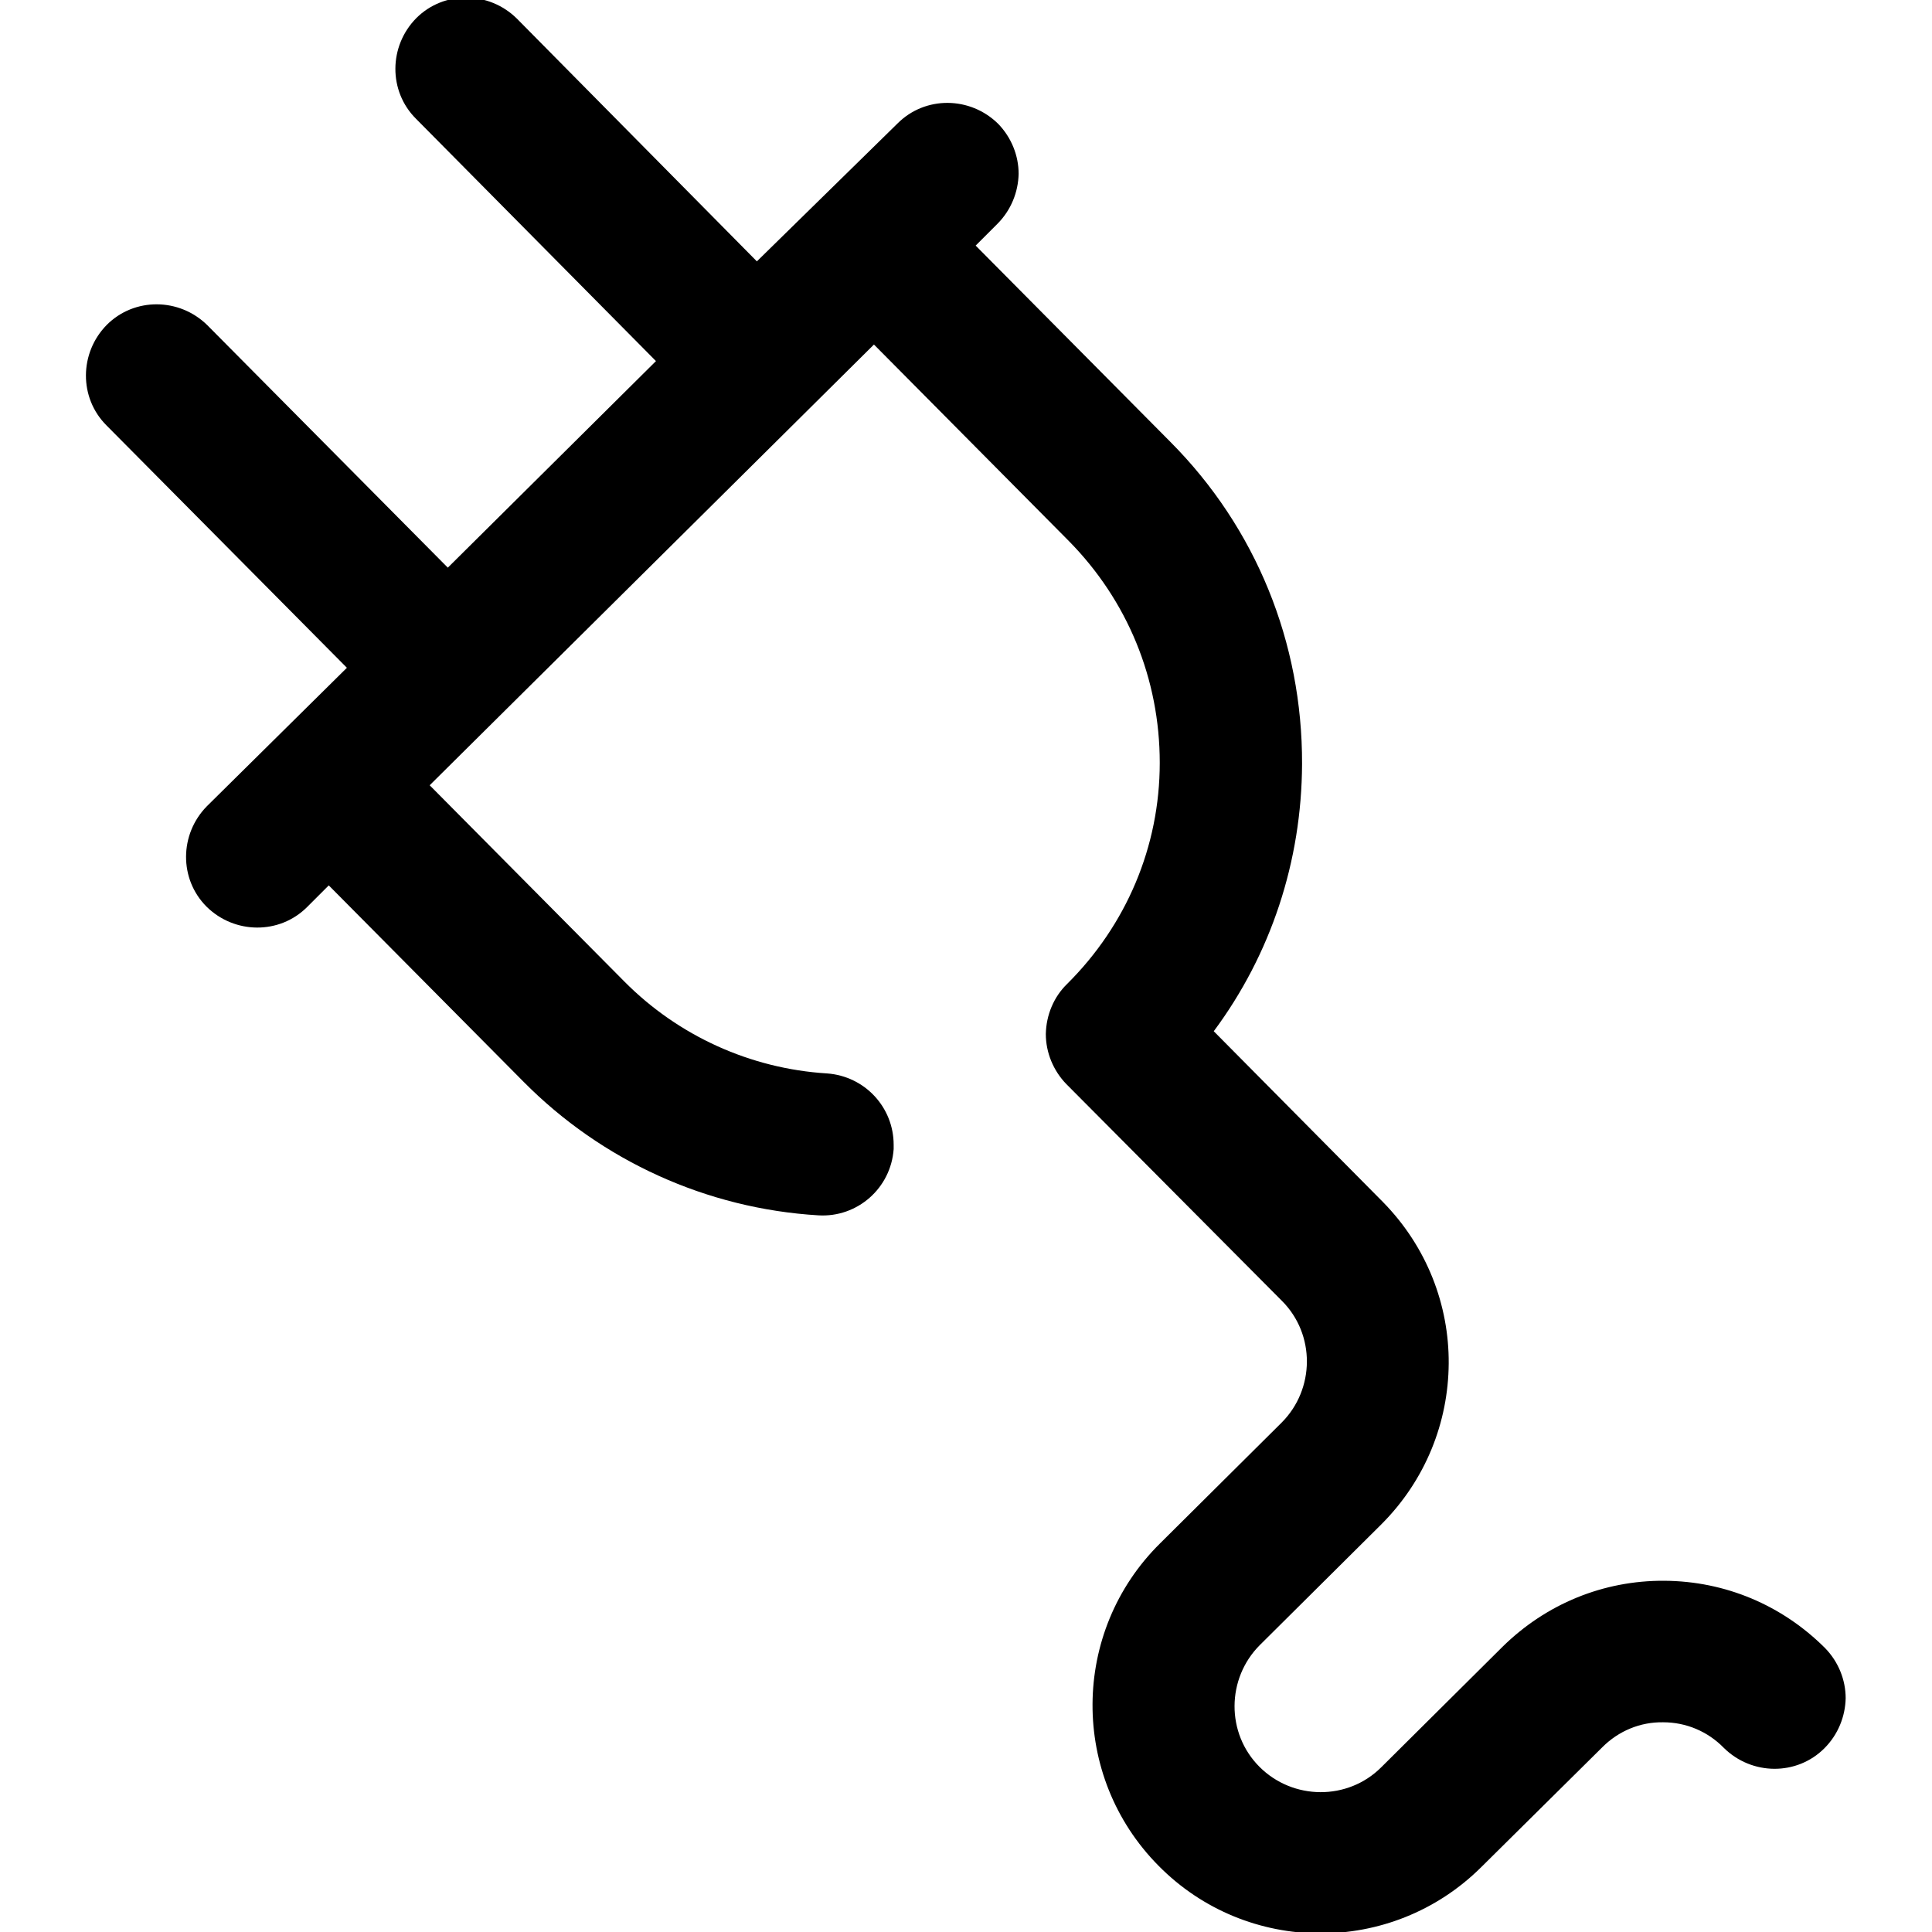 <?xml version="1.0" encoding="utf-8"?>
<!-- Generator: Adobe Illustrator 21.0.0, SVG Export Plug-In . SVG Version: 6.00 Build 0)  -->
<svg version="1.1" id="Layer_1" xmlns="http://www.w3.org/2000/svg" xmlns:xlink="http://www.w3.org/1999/xlink" x="0px" y="0px"
	 viewBox="0 0 490.1 490.1" style="enable-background:new 0 0 490.1 490.1;" xml:space="preserve">
<g>
	<g>
		<path d="M406.5,443.2c4.1-4.1,9.6-6.4,15.4-6.3c5.8,0,11.3,2.3,15.4,6.5c7.1,7,18.5,7.1,25.5,0.1c3.5-3.5,5.3-8.1,5.4-12.7
			c0-4.6-1.8-9.2-5.2-12.7c-10.9-10.9-25.3-17-40.8-17.1c-15.5-0.1-30,5.9-41,16.7l-30.8,30.6c-8.5,8.5-22.4,8.4-30.9-0.1
			c-8.5-8.5-8.4-22.4,0.1-30.9l30.8-30.6c11.3-11.3,17-26,17.1-40.8s-5.5-29.6-16.7-41l-42.9-43.3c14.5-19.5,22.3-43.1,22.4-67.8
			c0.1-30.8-11.7-59.9-33.4-81.7l-49.4-49.8l5.5-5.5c3.5-3.5,5.3-8.1,5.4-12.7c0-4.6-1.8-9.2-5.2-12.7c-7.1-7-18.5-7.1-25.5-0.1
			L192,66.3L131.1,4.7c-7.1-7-18.5-7.1-25.5-0.1c-7,7.1-7.1,18.5-0.1,25.5l60.9,61.5L113.6,144L52.6,82.5c-7.1-7-18.5-7.1-25.5-0.1
			c-7,7.1-7.1,18.5-0.1,25.5L88,169.4l-35.5,35.1c-7,7.1-7.1,18.5-0.1,25.5c7.1,7,18.5,7.1,25.5,0.1l5.5-5.5l49.4,49.8
			c19.9,20.1,46.5,32.2,74.8,33.9c9.9,0.6,18.4-6.9,19.1-16.8c0-0.4,0-0.8,0-1.1c0-9.5-7.3-17.4-16.9-18.1
			c-19.4-1.2-37.7-9.5-51.4-23.3l-49.4-49.8L221.7,87.4l49.4,49.8c14.9,15.1,23.1,35,23.1,56.3s-8.5,41.2-23.5,56.1
			c-3.4,3.3-5.3,7.9-5.4,12.7c0,4.7,1.9,9.3,5.2,12.7l54.7,55c8.5,8.5,8.4,22.4-0.1,30.9l-30.8,30.6c-22.7,22.4-22.9,59.1-0.4,81.8
			c22.4,22.7,59.1,22.9,81.8,0.4L406.5,443.2z"/>
	</g>
</g>
</svg>
